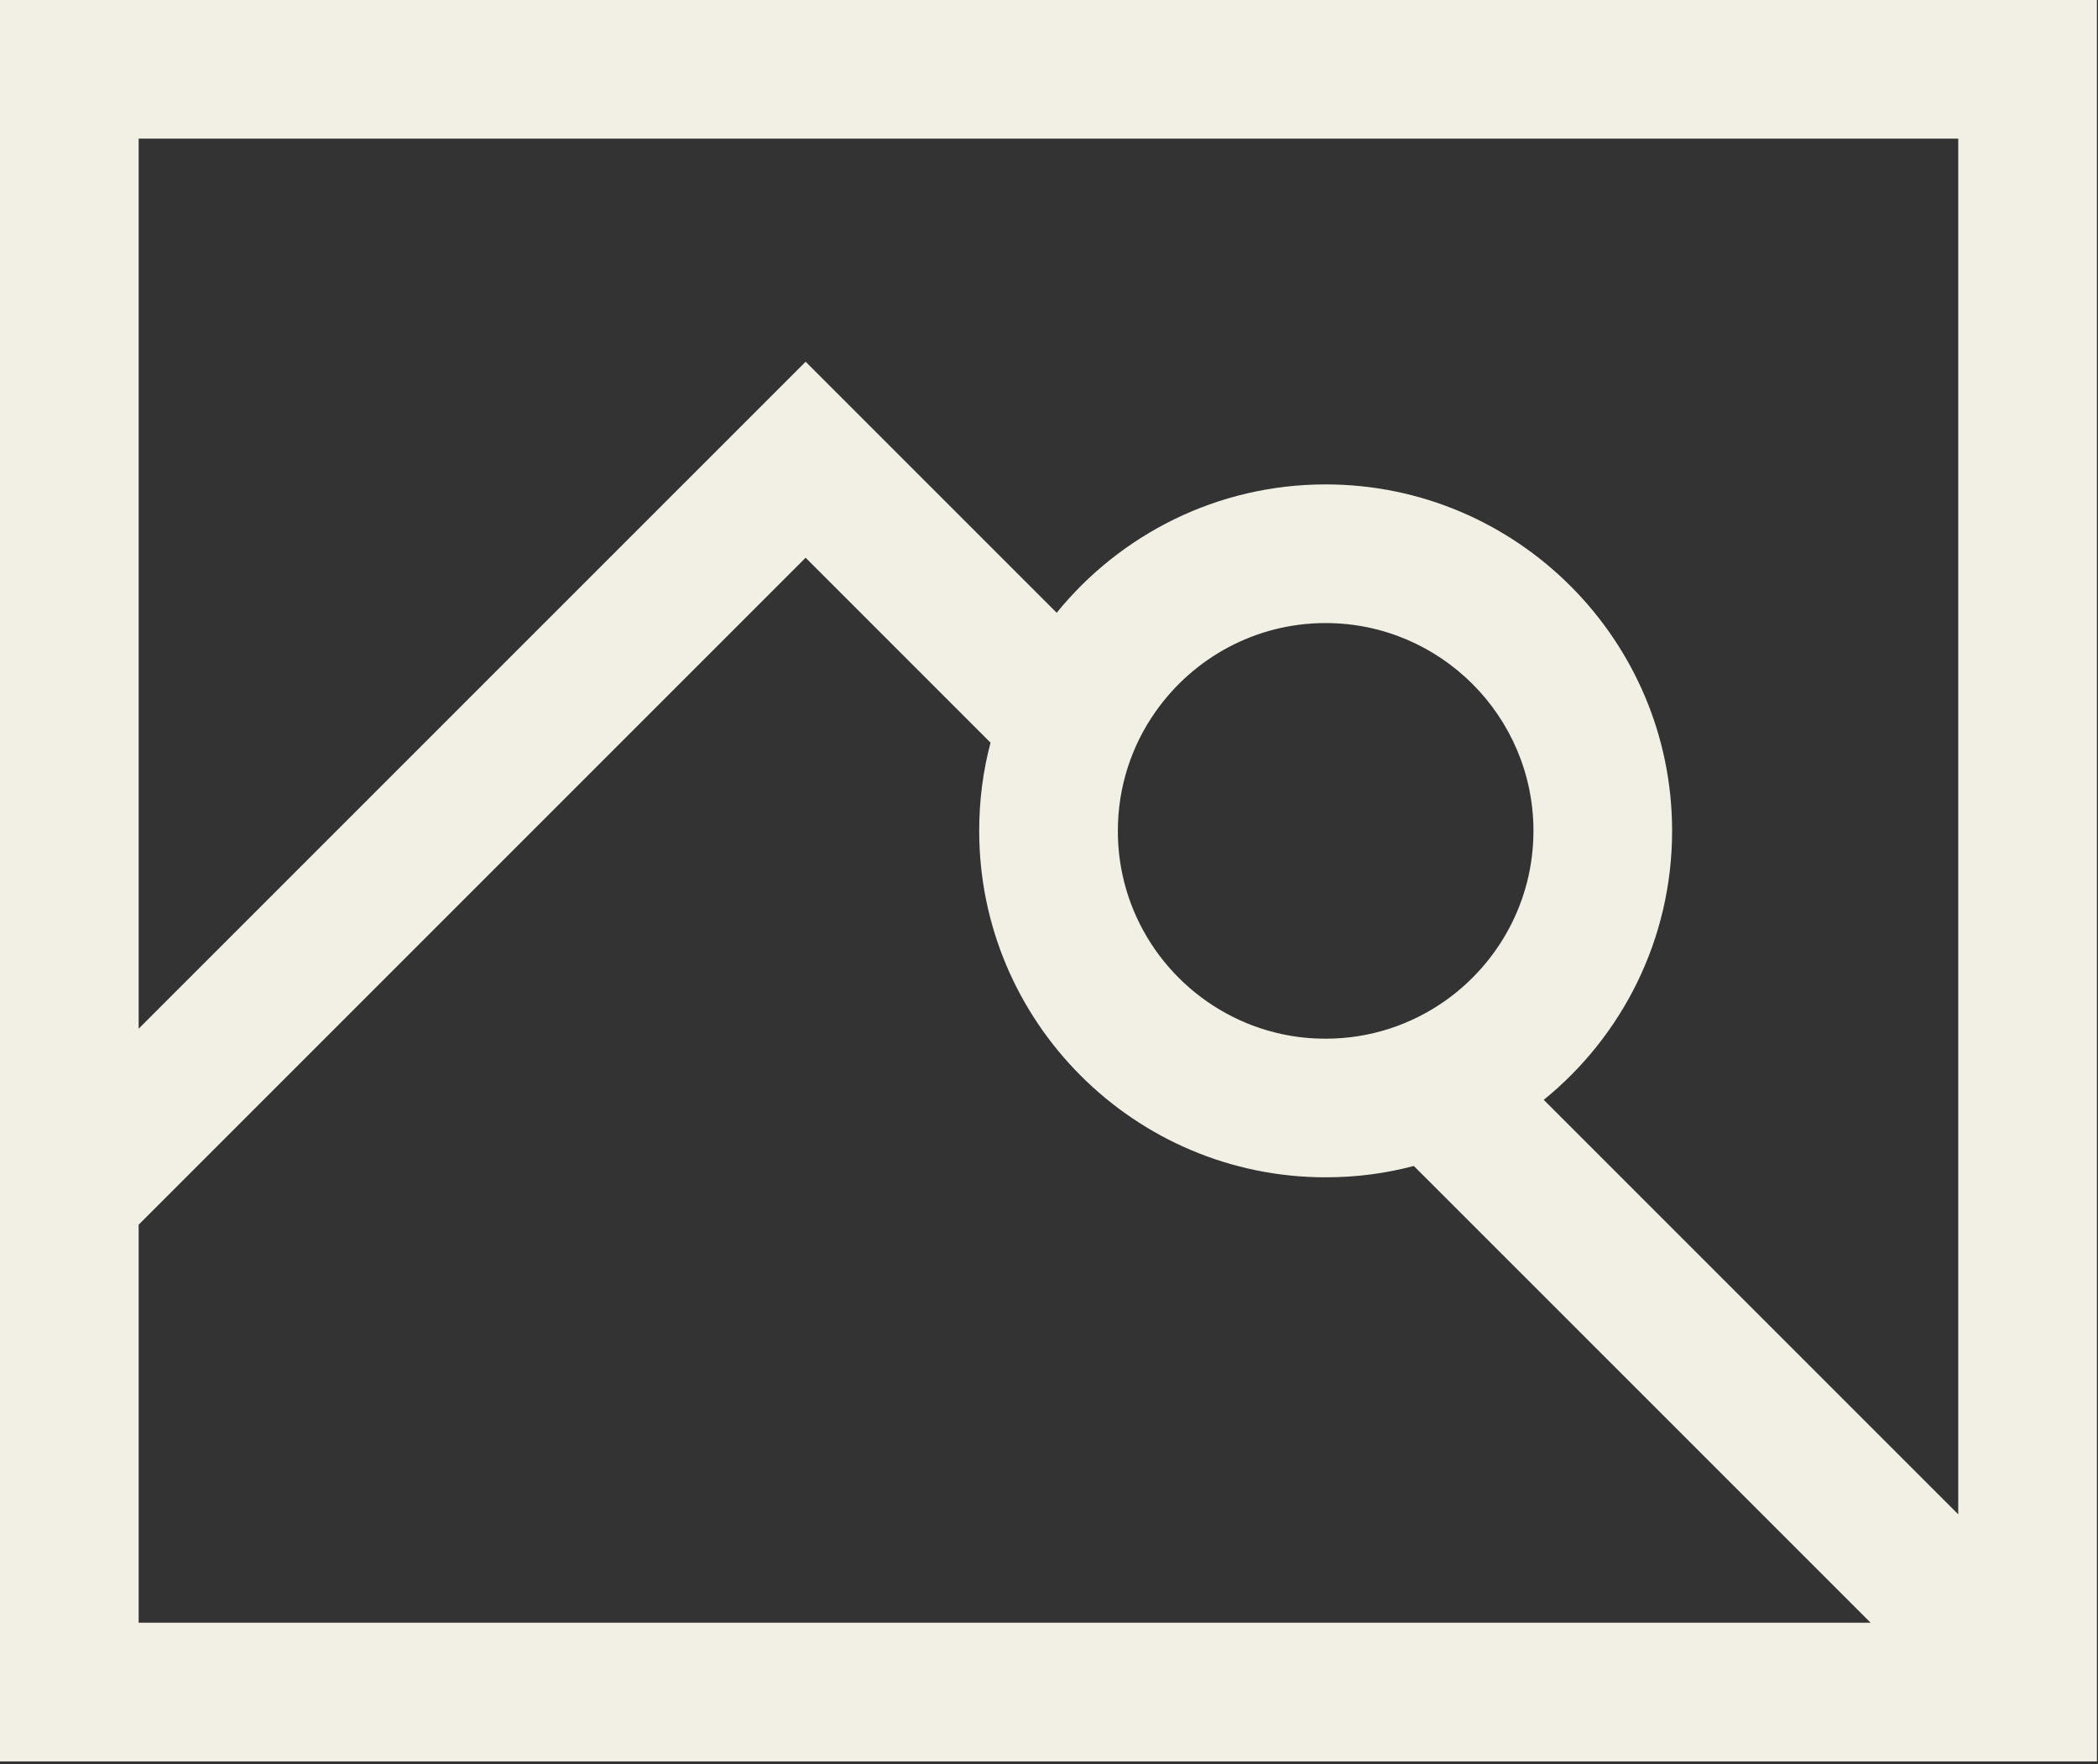 <?xml version="1.0" encoding="utf-8"?>
<svg xmlns="http://www.w3.org/2000/svg" fill="none" height="100%" overflow="visible" preserveAspectRatio="none" style="display: block;" viewBox="0 0 44 37" width="100%">
<rect x="0" y="0" width="44" height="37" fill="#333333" stroke="none"/>
<path d="M0 36.941H43.977V0H0V36.941ZM2.908 34.033V25.685L16.896 11.697L20.774 15.576C20.617 16.166 20.536 16.785 20.536 17.425C20.536 21.432 23.796 24.691 27.802 24.691C28.442 24.691 29.061 24.61 29.651 24.453L39.232 34.033H2.908ZM23.444 17.425C23.444 16.495 23.737 15.631 24.235 14.925C25.025 13.802 26.328 13.067 27.802 13.067C30.204 13.067 32.16 15.023 32.16 17.425C32.16 18.899 31.425 20.202 30.303 20.993C29.596 21.49 28.733 21.784 27.802 21.784C27.488 21.784 27.183 21.752 26.886 21.688C25.217 21.33 23.897 20.013 23.54 18.341C23.476 18.044 23.444 17.739 23.444 17.425ZM2.908 2.908H41.069V31.759L32.376 23.066C34.019 21.734 35.068 19.699 35.068 17.425C35.068 13.421 31.809 10.159 27.802 10.159C25.528 10.159 23.496 11.209 22.161 12.851L16.896 7.586L2.908 21.574V2.908Z" fill="#F2F0E4" id="Vector"/>
</svg>